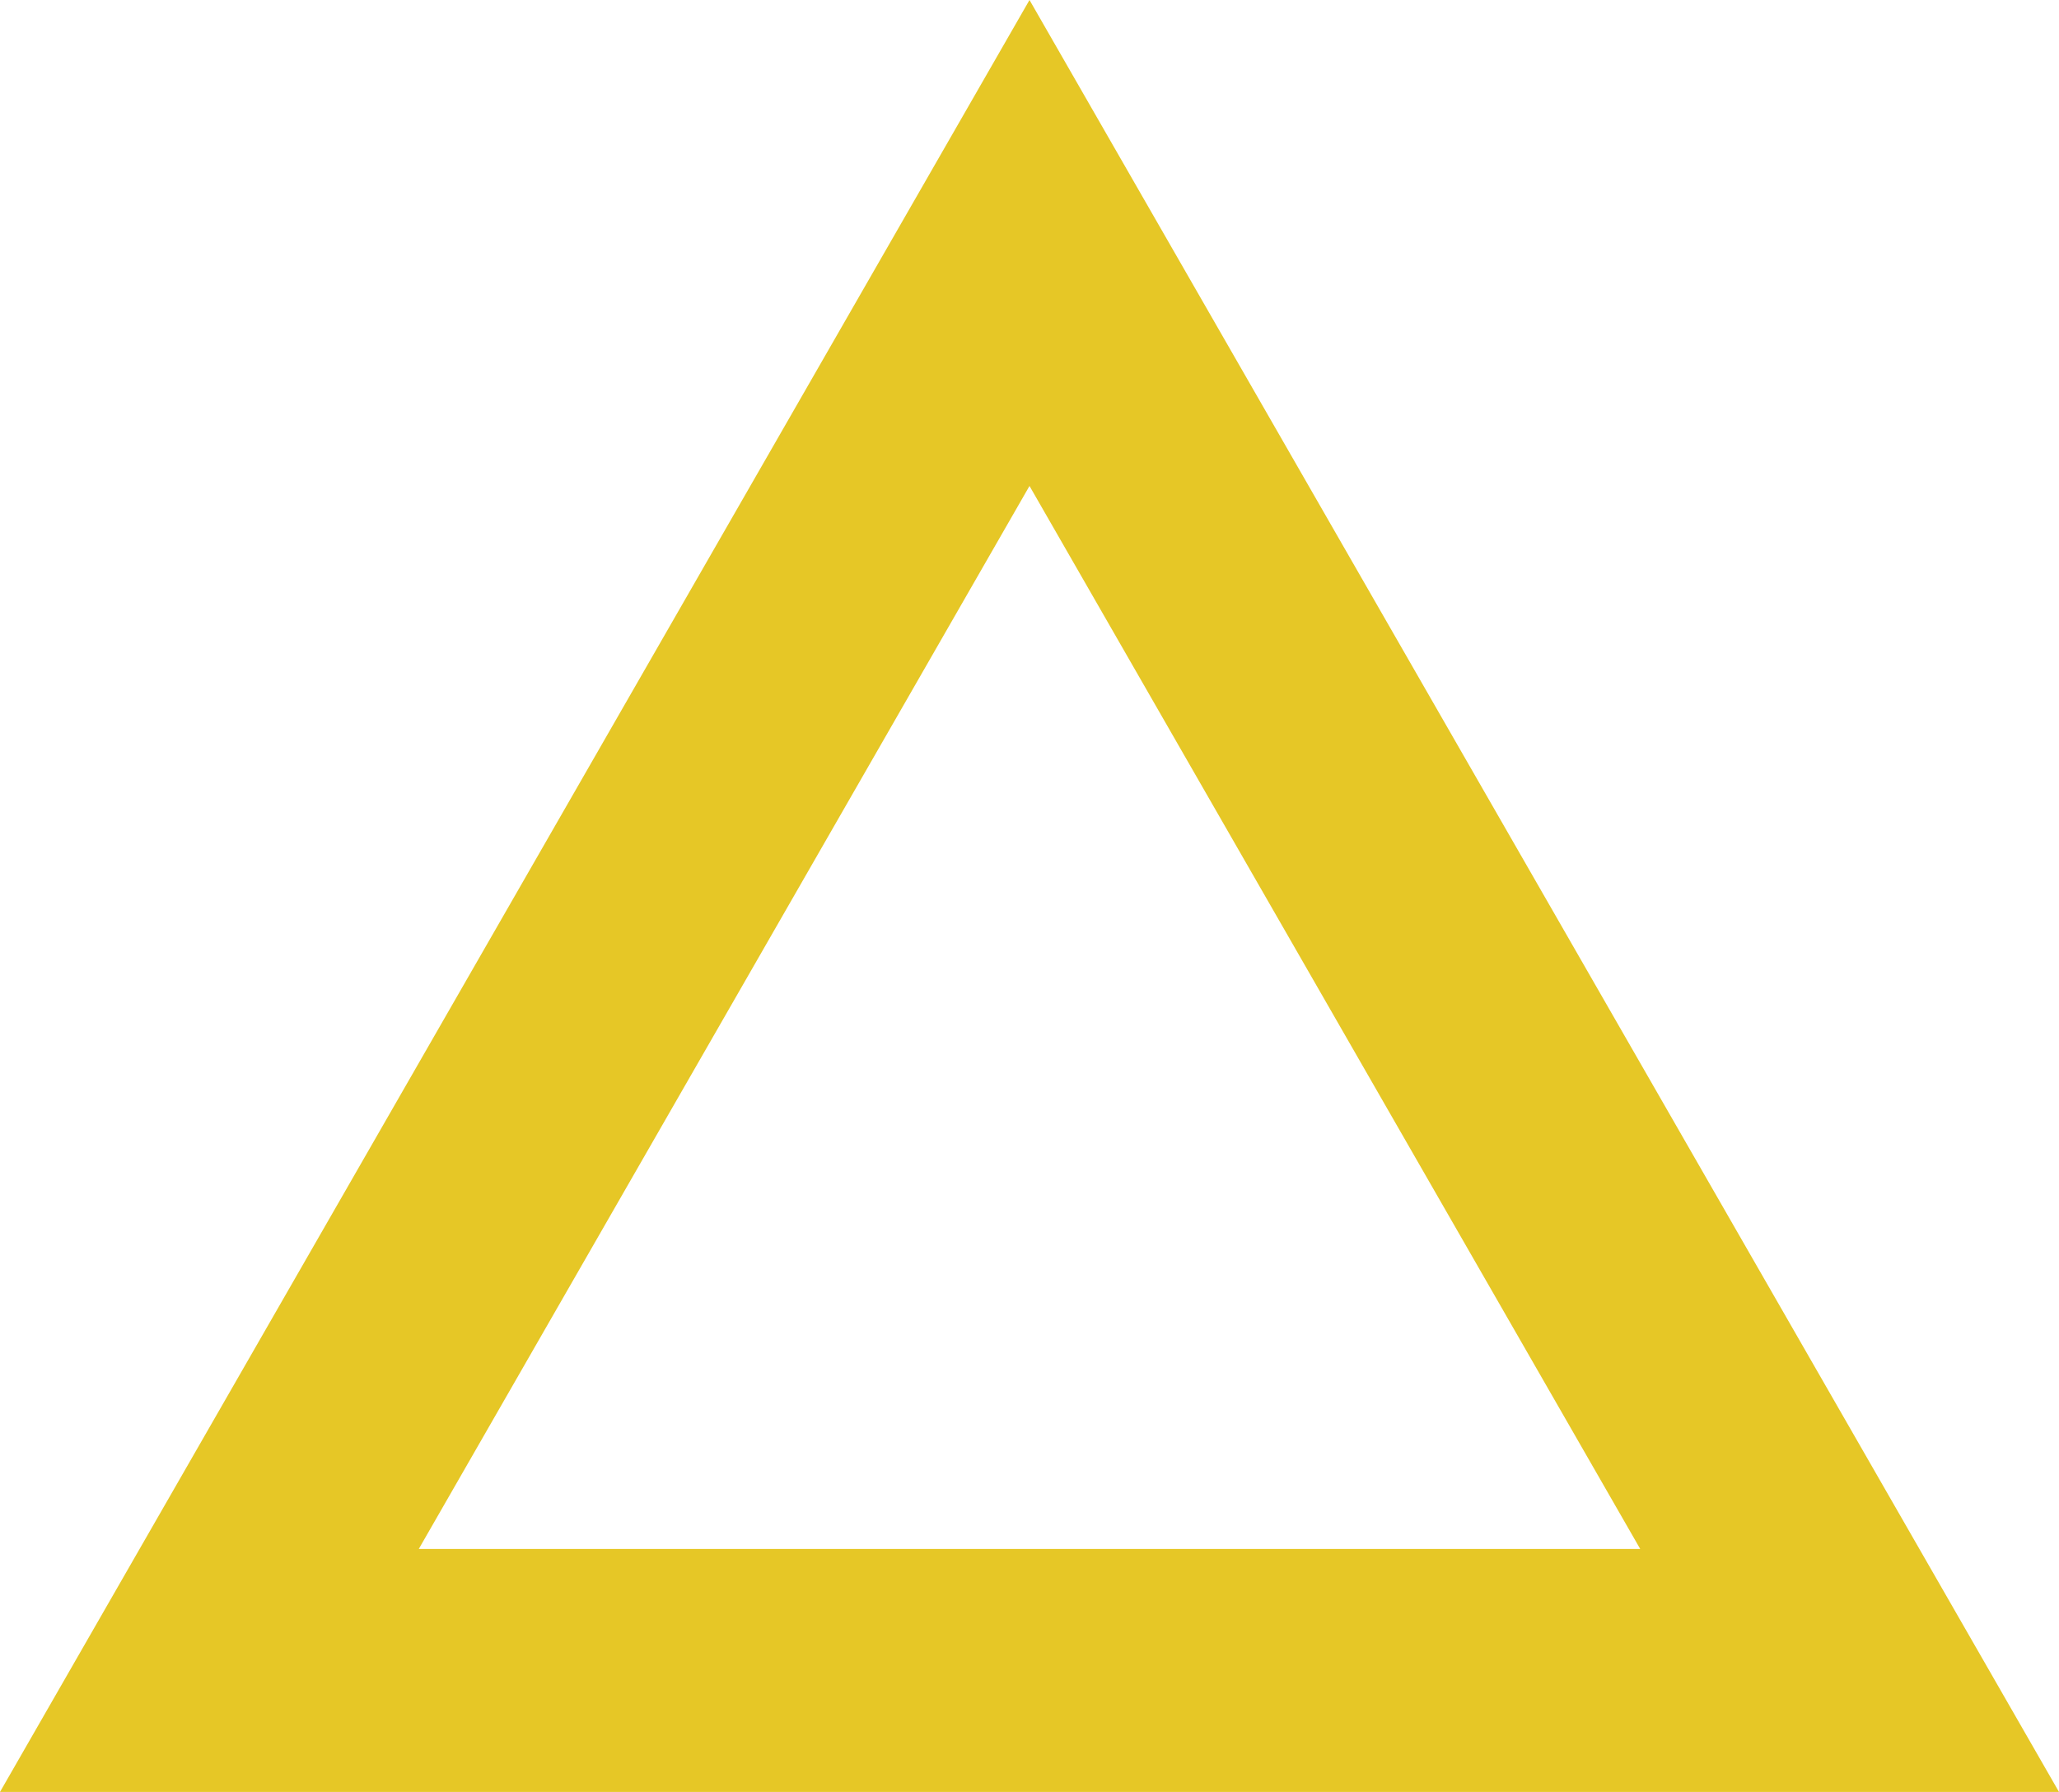 <svg fill="none" height="47" viewBox="0 0 54 47" width="54" xmlns="http://www.w3.org/2000/svg"><path clip-rule="evenodd" d="m27 0-27 47h54zm0 12.746-16.017 27.881h32.034z" fill="#e6c726" fill-rule="evenodd"/></svg>